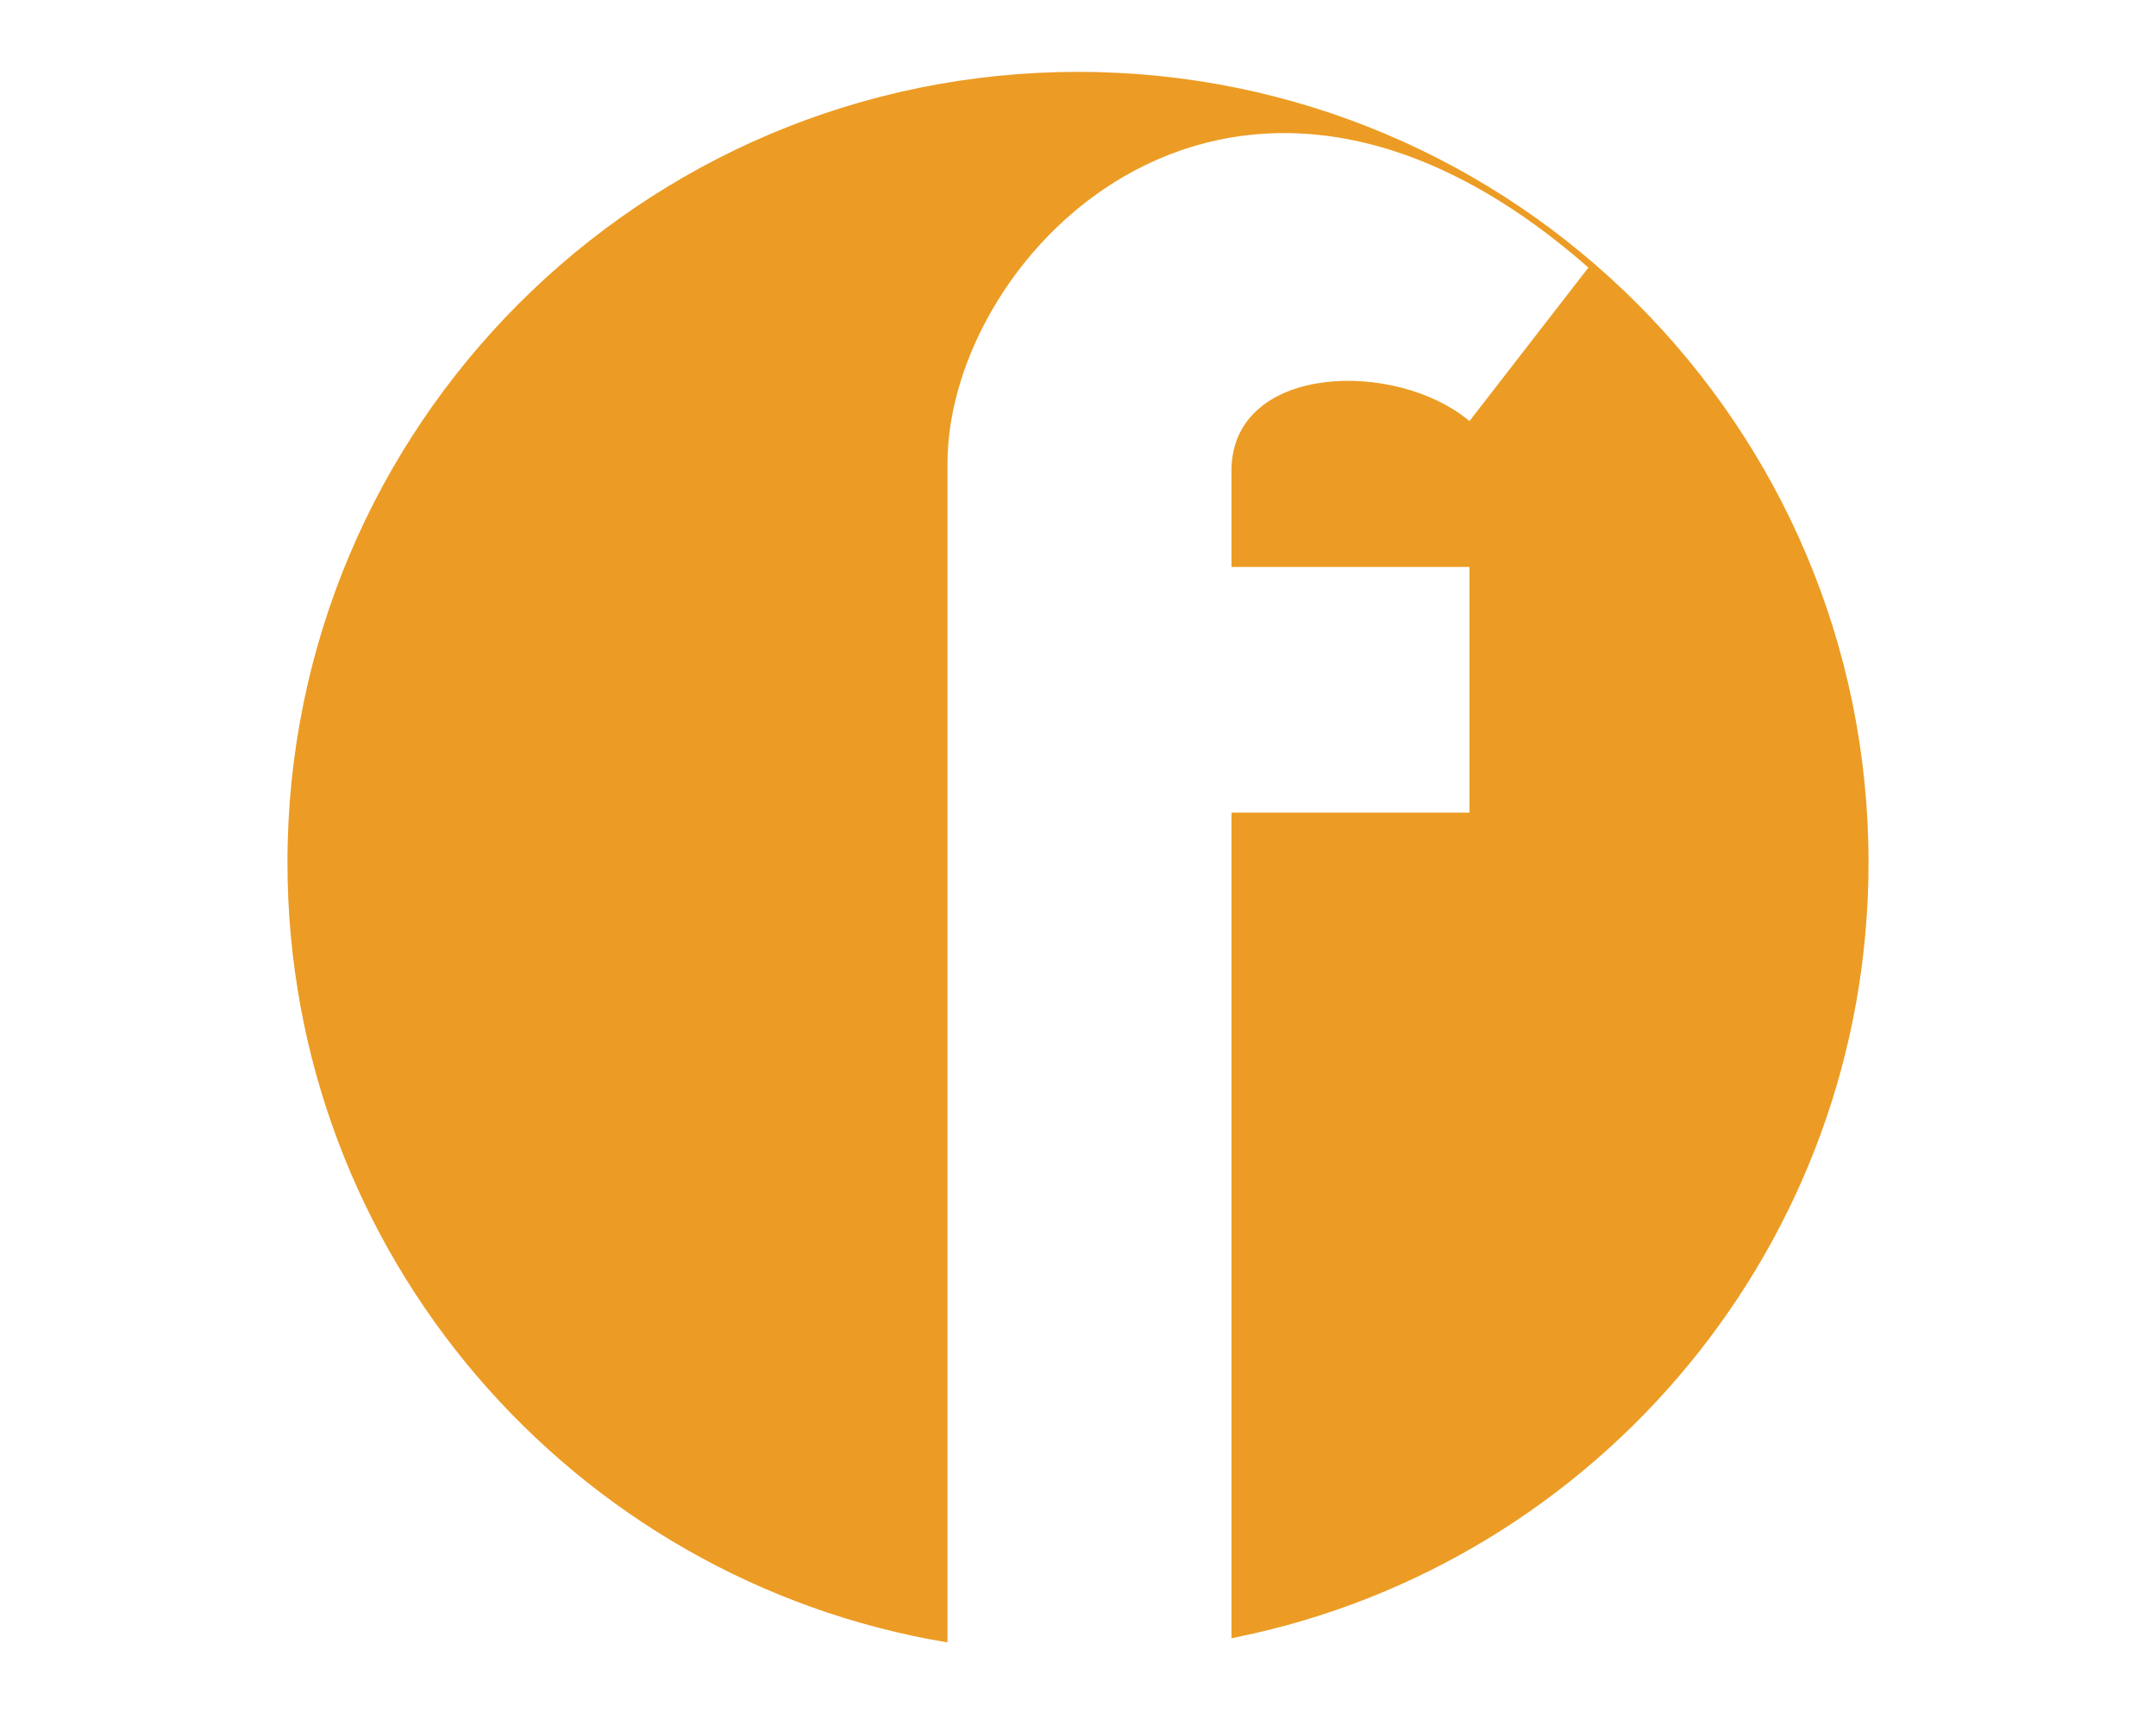 <svg width="30" height="24" viewBox="0 0 30 24" fill="none" xmlns="http://www.w3.org/2000/svg">
<path fill-rule="evenodd" clip-rule="evenodd" d="M17.217 22.776C22.229 21.751 26 17.316 26 12C26 5.925 21.075 1 15 1C8.925 1 4 5.925 4 12C4 17.457 7.973 21.985 13.184 22.851V6.447C13.184 3.51 17.189 -0.591 22.102 3.723L20.447 5.859C19.432 5.005 17.189 5.058 17.136 6.5V7.888H20.447V11.306H17.136V22.793C17.163 22.788 17.19 22.782 17.217 22.776Z" fill="#EC9C24"/>
</svg>
